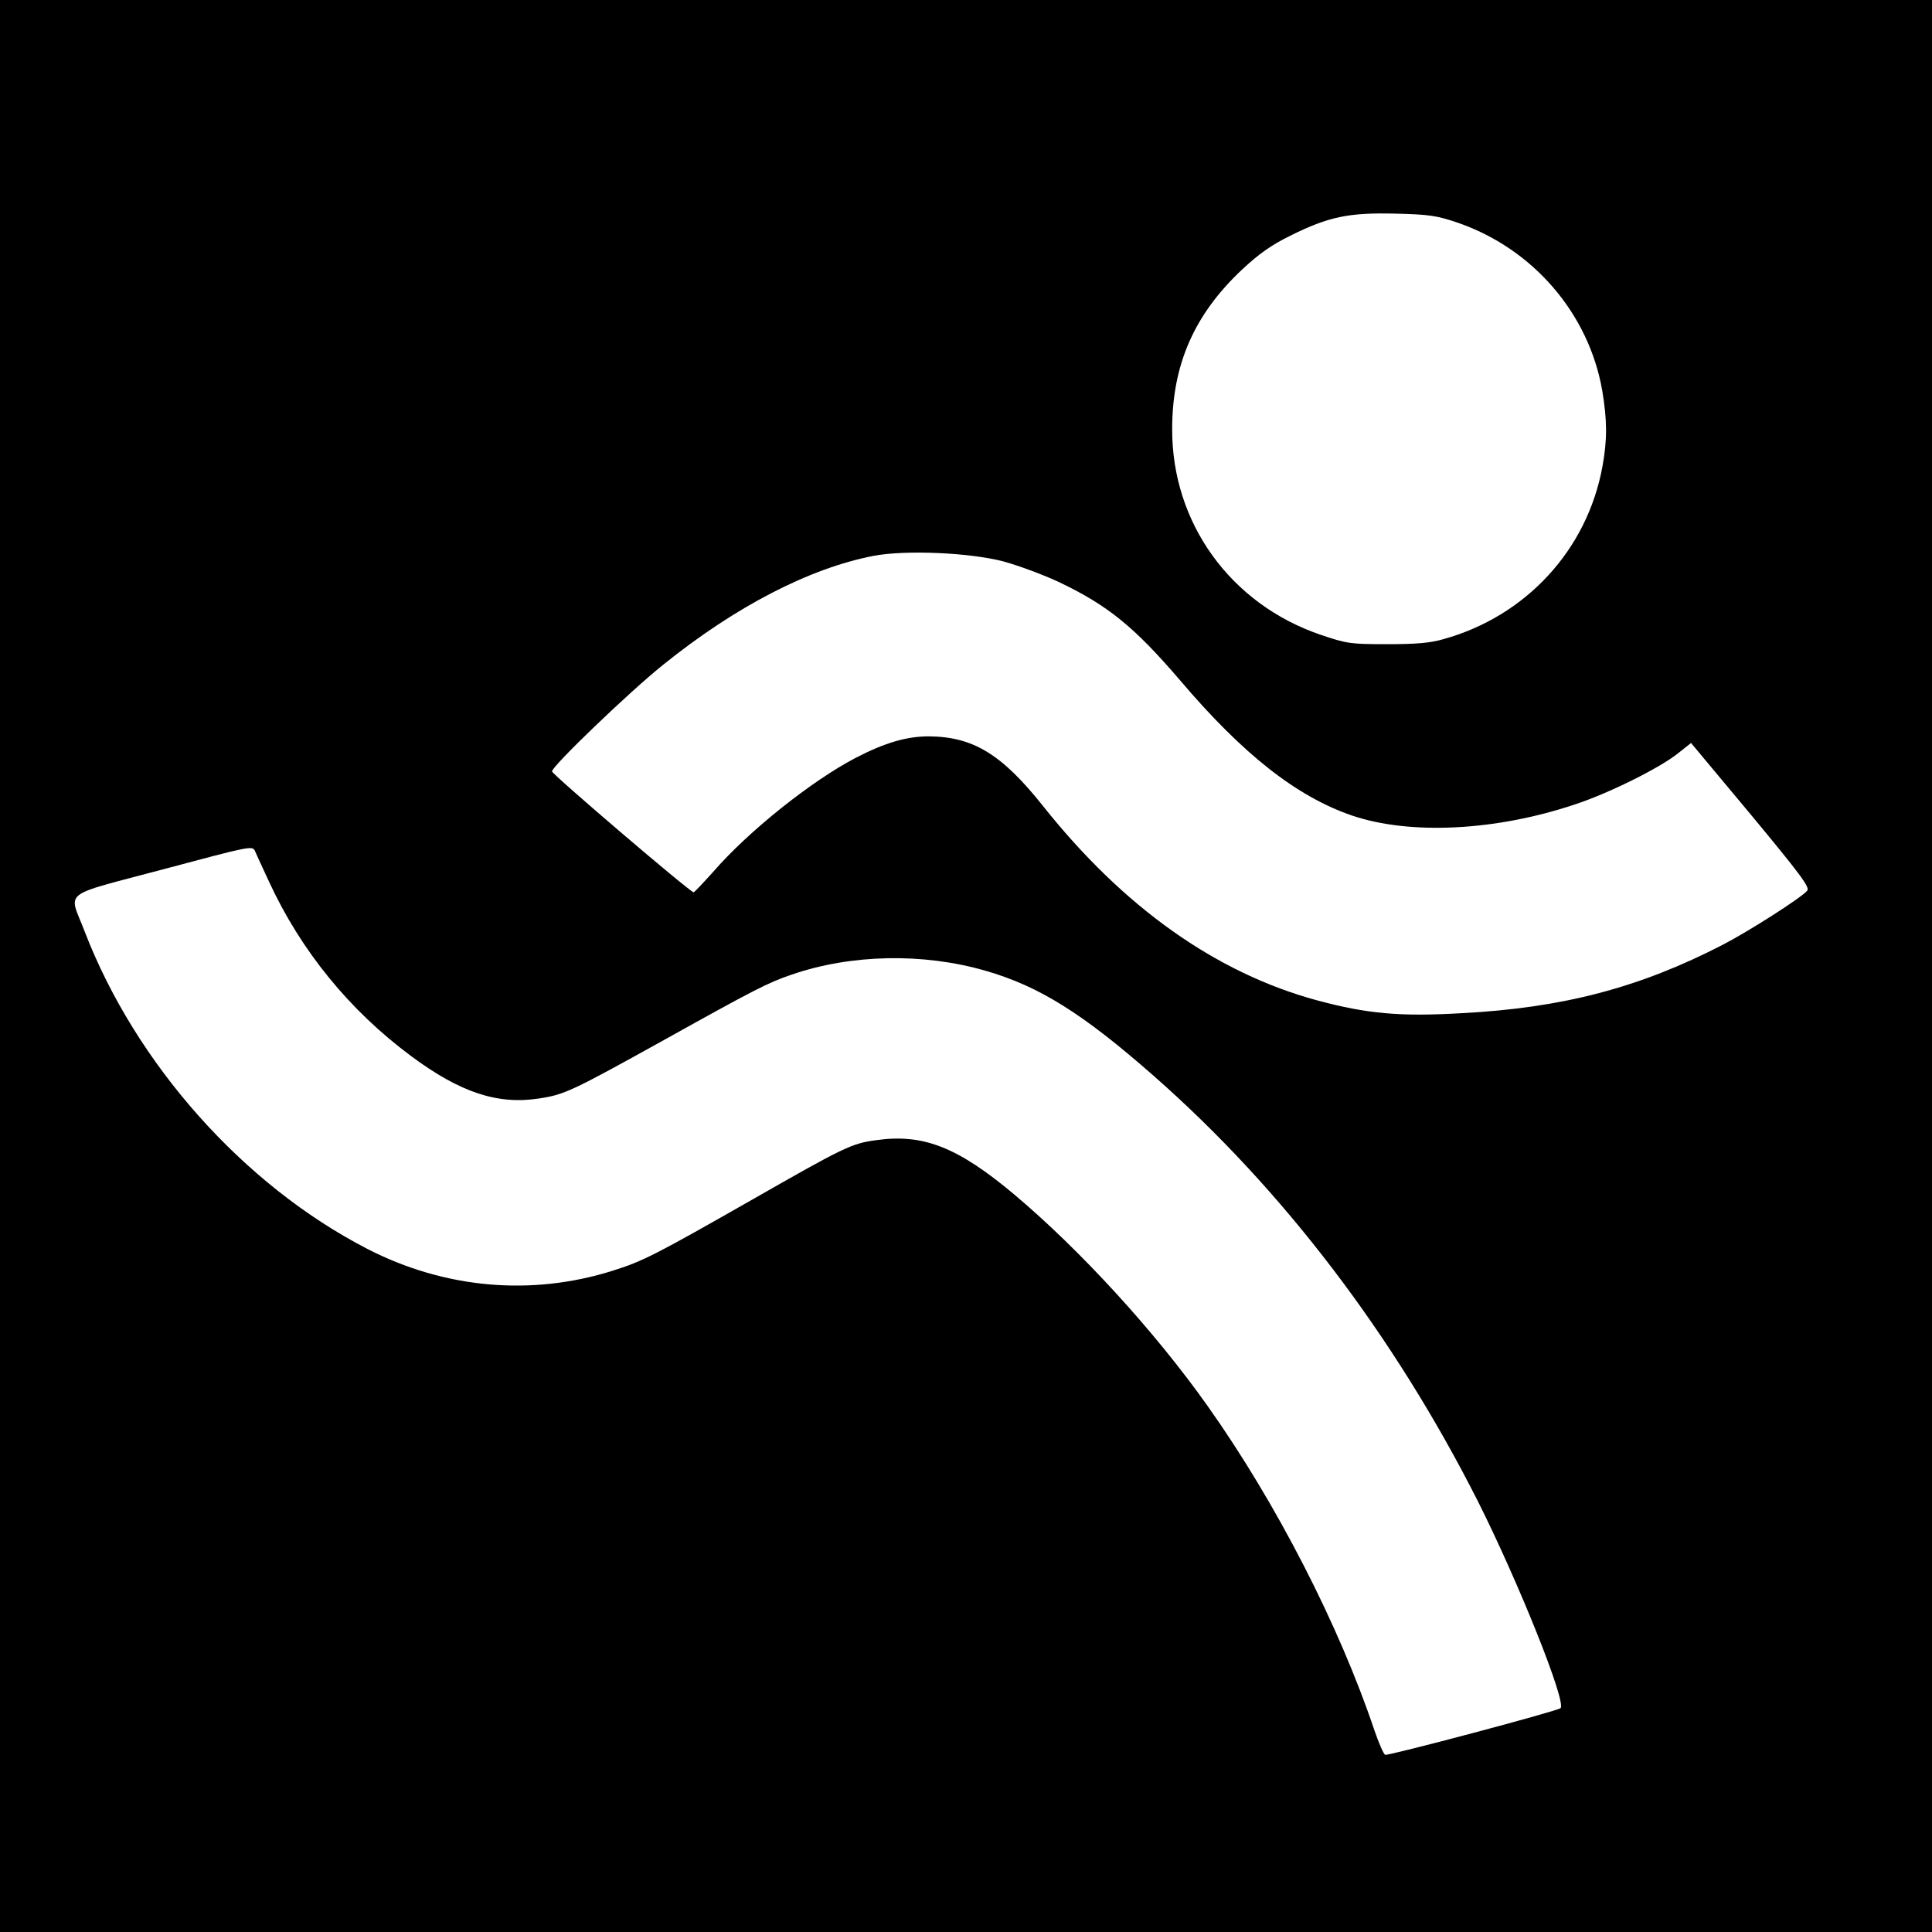 <?xml version="1.0" standalone="no"?>
<!DOCTYPE svg PUBLIC "-//W3C//DTD SVG 20010904//EN"
 "http://www.w3.org/TR/2001/REC-SVG-20010904/DTD/svg10.dtd">
<svg version="1.0" xmlns="http://www.w3.org/2000/svg"
 width="700pt" height="700pt" viewBox="0 0 700 700"
 preserveAspectRatio="xMidYMid meet">
<g transform="translate(0,700) scale(0.1,-0.1)"
fill="#000000" stroke="none">
<path d="M0 3500 l0 -3500 3500 0 3500 0 0 3500 0 3500 -3500 0 -3500 0 0
-3500z m5282 2693 c272 -94 474 -328 523 -607 18 -108 19 -177 1 -276 -55
-302 -277 -543 -577 -626 -48 -14 -100 -18 -204 -18 -133 0 -145 2 -240 34
-326 111 -539 405 -538 745 0 234 80 416 254 579 60 56 105 88 174 122 139 69
211 84 380 80 124 -3 150 -7 227 -33z m-1647 -1227 c55 -15 147 -49 204 -76
176 -84 272 -163 435 -353 230 -271 424 -423 625 -492 210 -71 520 -56 809 41
121 40 303 130 371 184 l48 38 217 -260 c180 -217 214 -263 204 -275 -20 -25
-213 -148 -306 -196 -300 -155 -579 -229 -947 -248 -223 -13 -342 -2 -521 46
-367 99 -703 337 -996 706 -149 187 -253 250 -413 251 -80 0 -159 -23 -265
-78 -159 -83 -388 -265 -517 -414 -37 -41 -68 -74 -70 -73 -22 8 -513 428
-513 438 0 19 279 287 401 385 264 213 532 351 764 396 116 22 347 12 470 -20z
m-2660 -1161 c116 -251 292 -466 514 -631 179 -133 314 -177 464 -154 92 14
116 25 453 212 325 181 377 208 463 237 215 74 476 79 701 14 195 -56 353
-155 610 -381 468 -411 871 -941 1175 -1542 148 -295 322 -729 299 -749 -12
-11 -623 -173 -635 -169 -6 2 -23 42 -39 88 -128 381 -356 825 -604 1175 -191
270 -461 565 -701 767 -205 172 -330 221 -500 197 -90 -12 -116 -25 -454 -218
-344 -196 -392 -221 -501 -255 -295 -93 -609 -65 -889 79 -450 232 -840 671
-1025 1152 -57 149 -91 123 284 223 319 85 325 87 334 66 5 -12 28 -61 51
-111z"/>
</g>
</svg>
